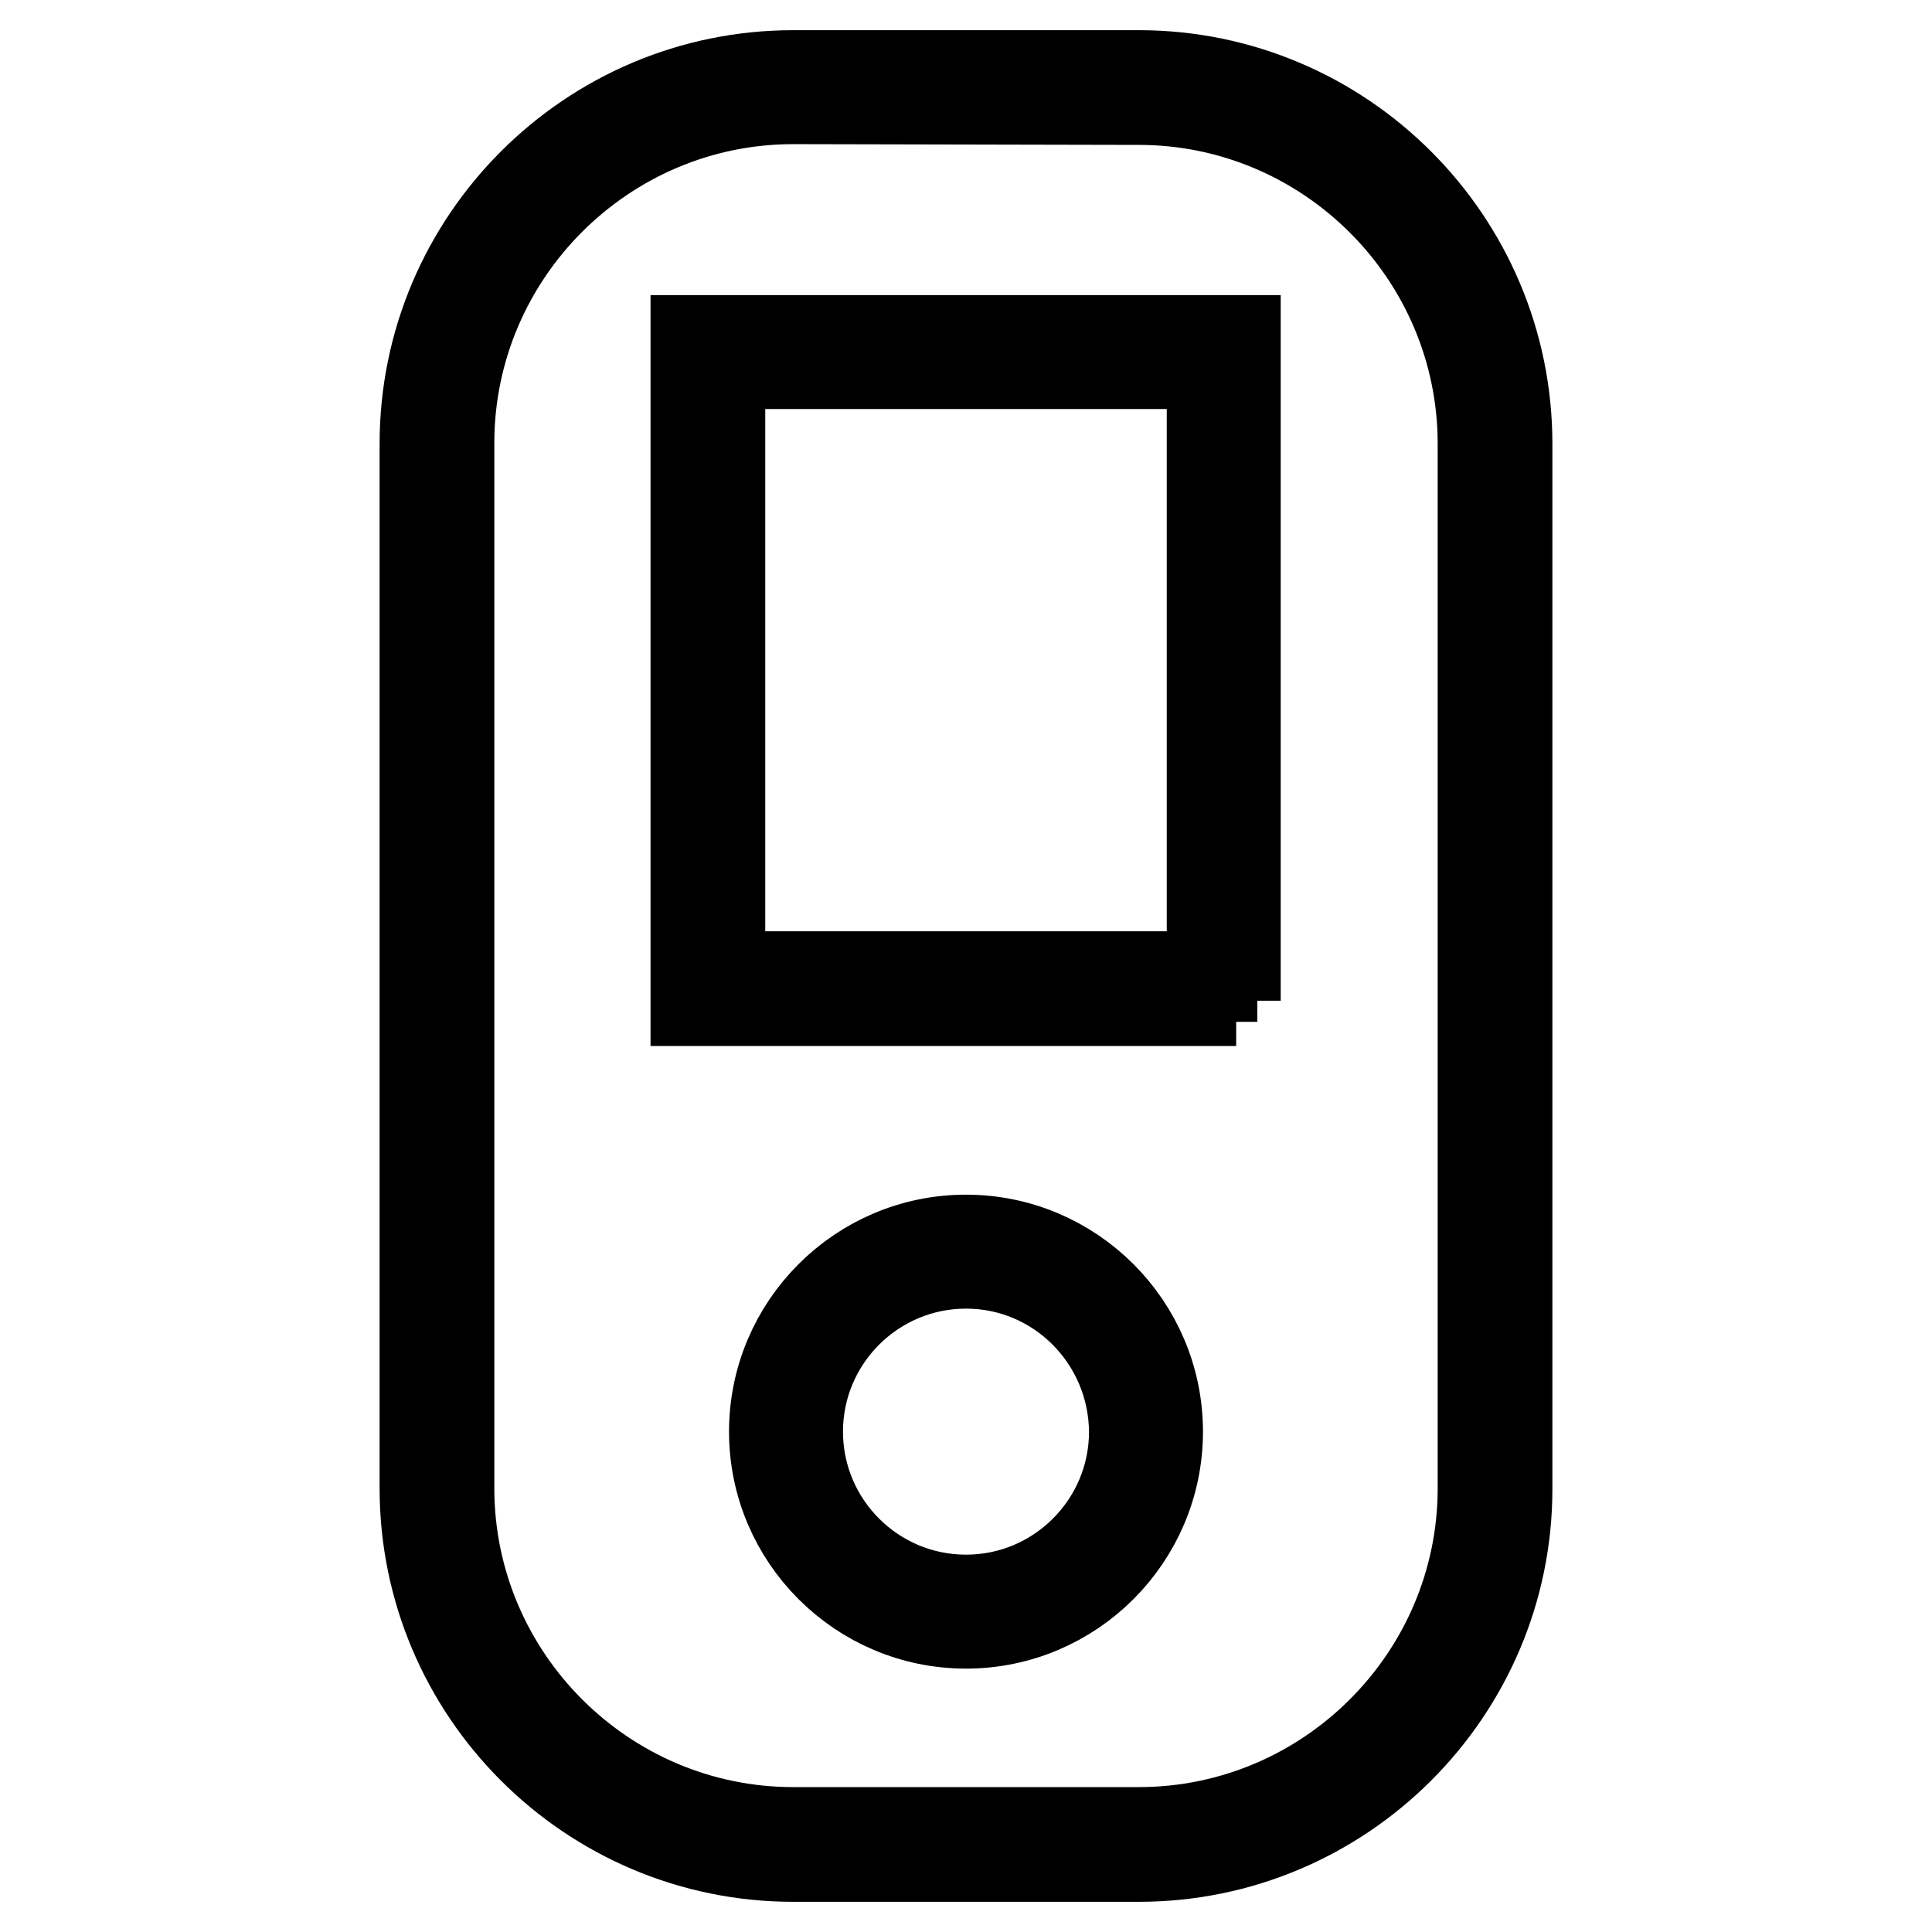 <?xml version="1.0" encoding="utf-8"?>
<!-- Svg Vector Icons : http://www.onlinewebfonts.com/icon -->
<!DOCTYPE svg PUBLIC "-//W3C//DTD SVG 1.1//EN" "http://www.w3.org/Graphics/SVG/1.1/DTD/svg11.dtd">
<svg version="1.1" xmlns="http://www.w3.org/2000/svg" xmlns:xlink="http://www.w3.org/1999/xlink" x="0px" y="0px" viewBox="0 0 256 256" enable-background="new 0 0 256 256" xml:space="preserve">
<g> <path stroke-width="12" fill-opacity="0" stroke="#000000"  d="M150.9,246h-45.8c-26.9,0-48.8-21.9-48.8-48.8V58.8c0-26.9,21.9-48.8,48.8-48.8h45.8 c26.9,0,48.8,21.9,48.8,48.8v138.5C199.7,224.1,177.8,246,150.9,246z M105.1,13.1c-25.1,0-45.6,20.5-45.6,45.6v138.5 c0,25.1,20.5,45.6,45.6,45.6h45.8c25.1,0,45.6-20.5,45.6-45.6V58.8c0-25.1-20.5-45.6-45.6-45.6L105.1,13.1z"/> <path stroke-width="12" fill-opacity="0" stroke="#000000"  d="M163.8,132.6H92.2V45.1h71.5V132.6z M95.4,129.4h65.2V48.2H95.4V129.4z M128,215.1 c-14,0-25.4-11.4-25.4-25.4c0-14,11.4-25.4,25.4-25.4s25.4,11.4,25.4,25.4C153.4,203.7,142,215.1,128,215.1z M128,167.4 c-12.3,0-22.3,10-22.3,22.3s10,22.3,22.3,22.3c12.3,0,22.3-10,22.3-22.3l0,0C150.2,177.4,140.3,167.4,128,167.4z"/></g>
</svg>